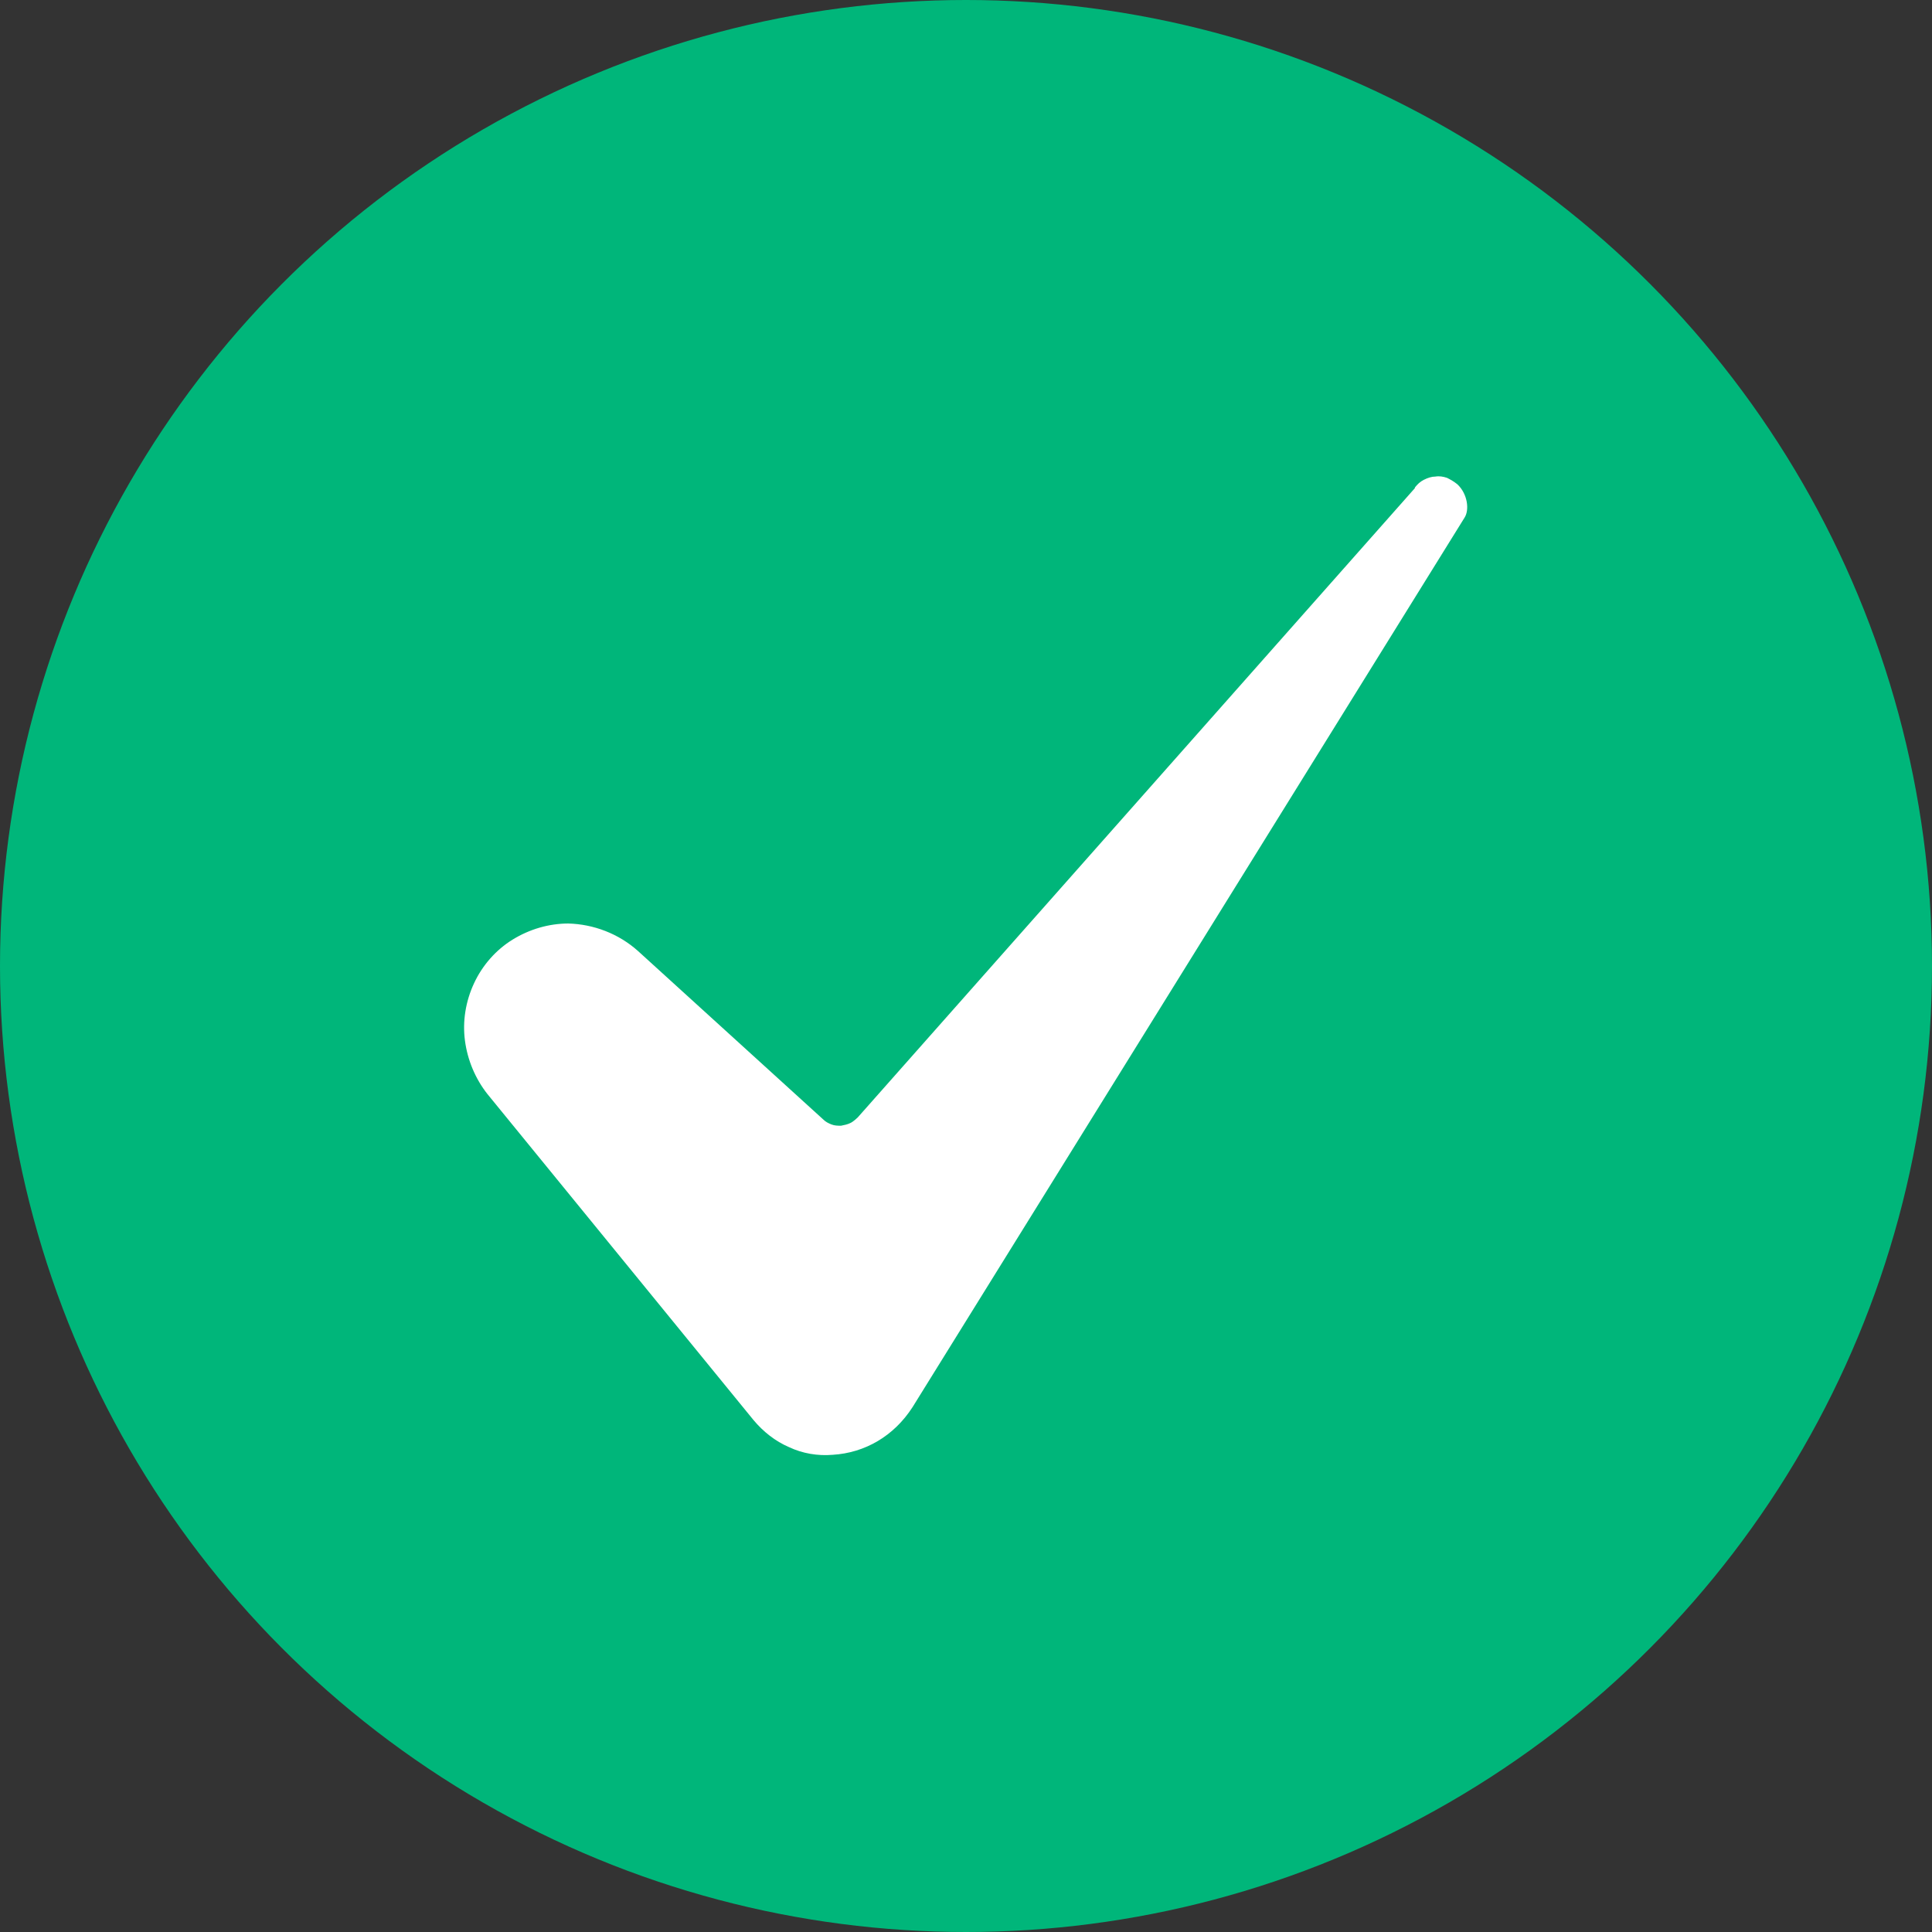 <?xml version="1.0" encoding="UTF-8"?>
<svg xmlns="http://www.w3.org/2000/svg" id="Layer_2" data-name="Layer 2" viewBox="0 0 30 30">
  <rect x="0" y="0" width="30" height="30" fill="#333333" stroke="none"/>
  <defs>
    <style>
      .cls-1 {
        fill: #00b67a;
      }

      .cls-1, .cls-2 {
        stroke-width: 0px;
      }

      .cls-2 {
        fill: #fff;
      }
    </style>
  </defs>
  <g id="Layer_1-2" data-name="Layer 1">
    <circle class="cls-1" cx="15" cy="15" r="15"></circle>
    <path class="cls-2" d="M8.83,14.34c-.31,0-.61.09-.87.25-.26.16-.47.4-.6.68-.13.28-.18.59-.14.89.04.3.16.59.35.83l4.13,5.06c.15.18.34.33.55.42.21.1.45.14.68.12.5-.03.95-.29,1.24-.74l8.57-13.81s0,0,0,0c.08-.12.05-.37-.11-.52-.05-.04-.1-.07-.16-.1-.06-.02-.12-.03-.18-.02-.06,0-.12.02-.18.05-.06.03-.1.07-.14.12,0,0,0,0,0,.01l-8.65,9.77s-.07.07-.12.09c-.04.02-.09.03-.14.04-.05,0-.1,0-.15-.02-.05-.02-.09-.04-.13-.08l-2.87-2.61c-.3-.27-.69-.42-1.09-.43Z"></path>
  </g>
</svg>
